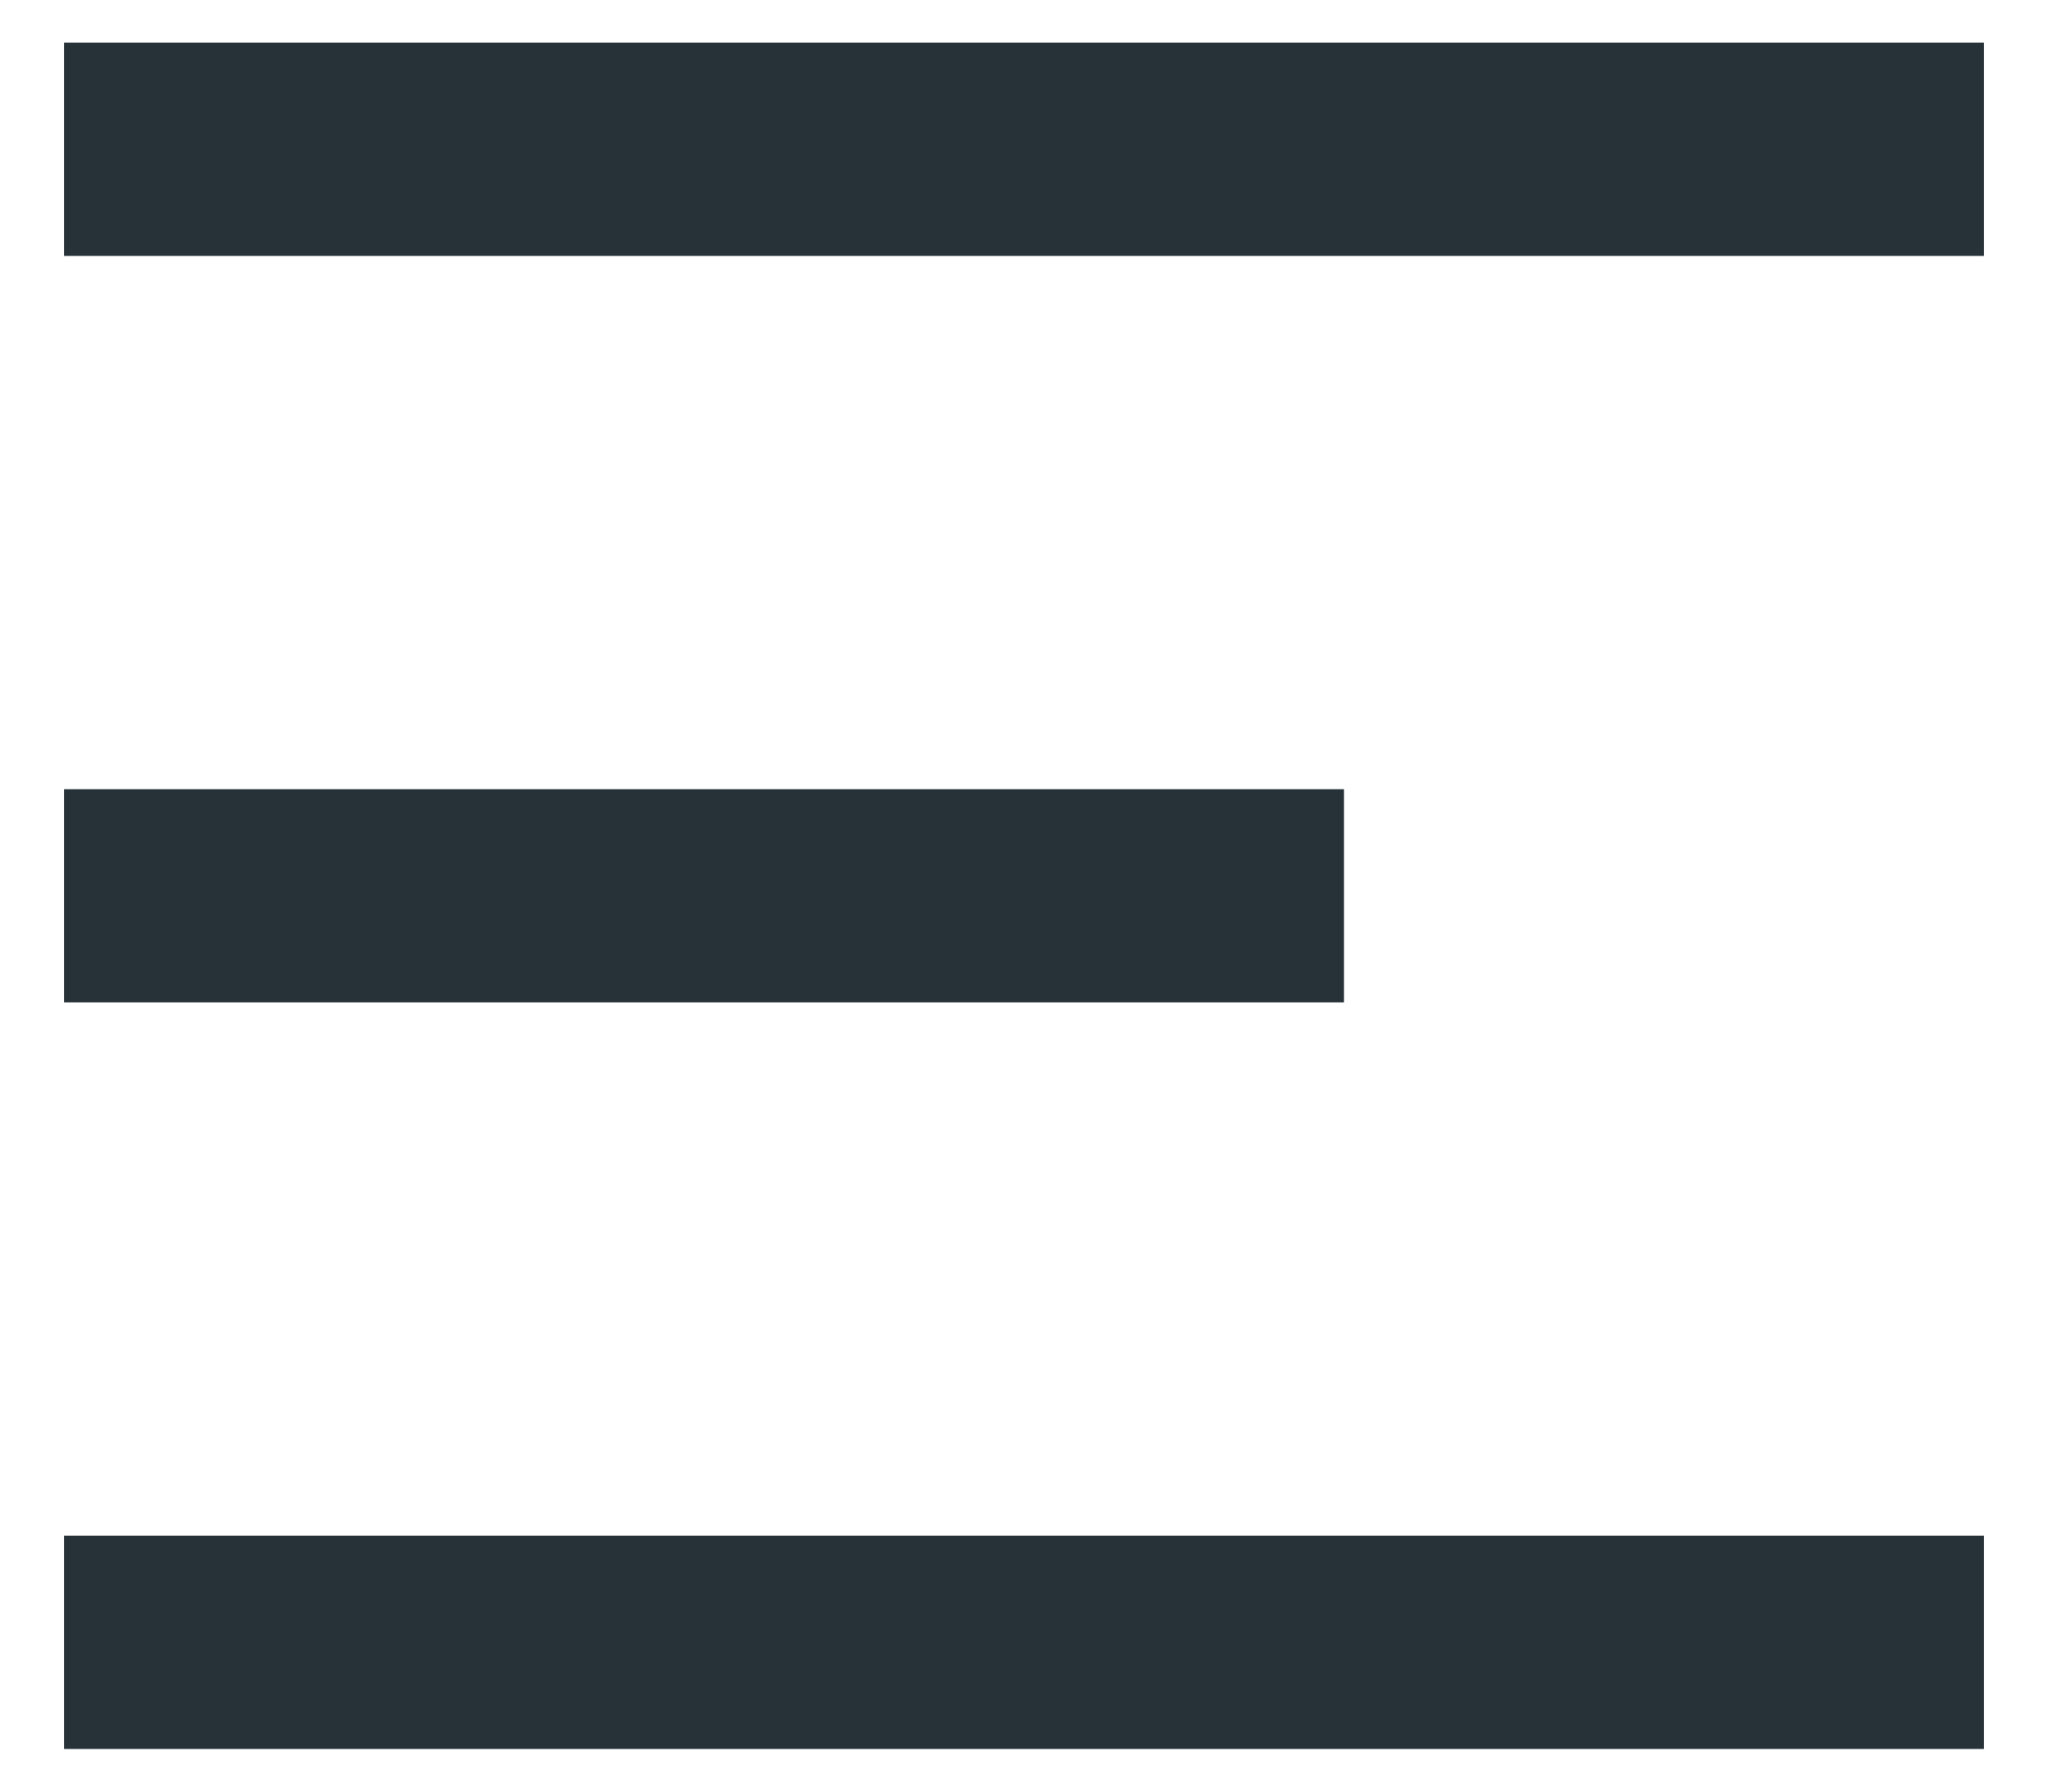 <svg width="16" height="14" viewBox="0 0 16 14" fill="none" xmlns="http://www.w3.org/2000/svg">
<path d="M0.5 0.333H15.5V2H0.5V0.333ZM0.5 6.167H10.5V7.833H0.5V6.167ZM0.5 12H15.5V13.667H0.5V12Z" fill="#263238"/>
</svg>
